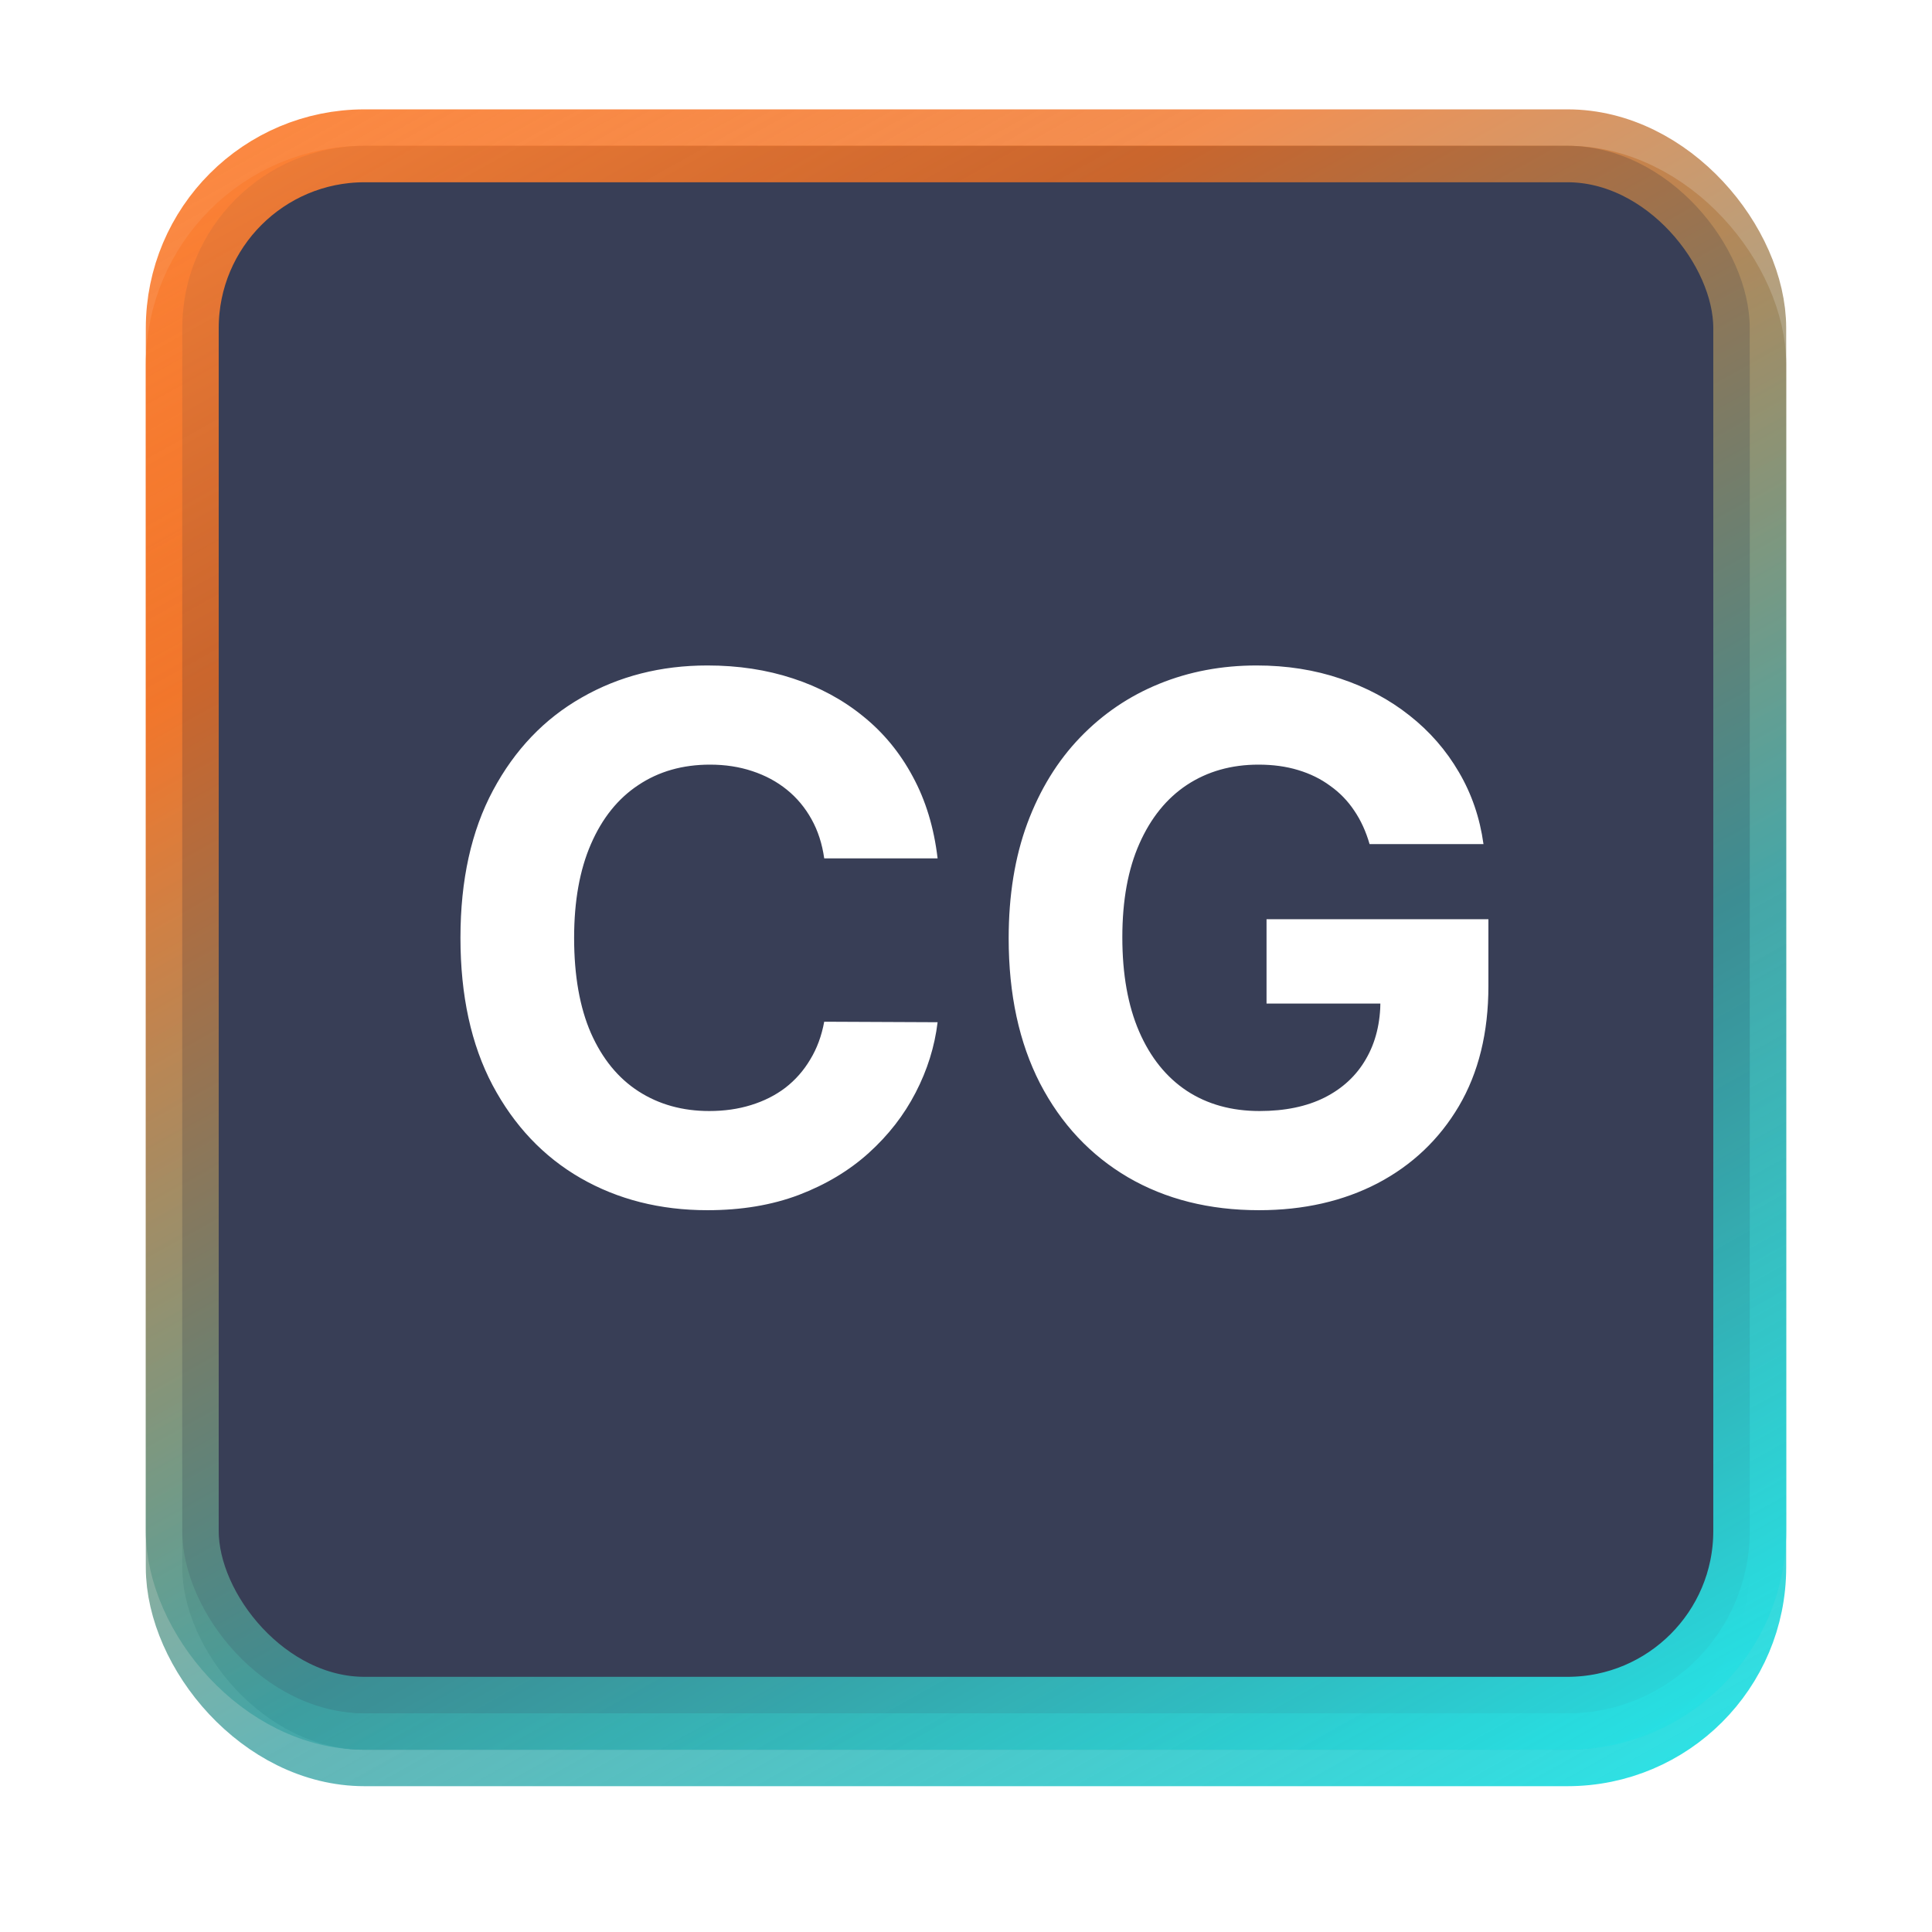 <svg width="106" height="106" viewBox="0 0 106 106" fill="none" xmlns="http://www.w3.org/2000/svg">
<g filter="url(#filter0_f_1_64230)">
<rect x="10" y="10" width="86" height="86" rx="10" fill="#383E56"/>
<rect x="10" y="10" width="86" height="86" rx="10" stroke="url(#paint0_linear_1_64230)" stroke-width="4"/>
</g>
<rect x="10" y="8" width="86" height="86" rx="10" fill="#383E56" stroke="url(#paint1_linear_1_64230)" stroke-width="4"/>
<path d="M51.442 47.094H45.221C45.107 46.289 44.875 45.574 44.525 44.949C44.174 44.314 43.724 43.775 43.175 43.33C42.626 42.885 41.991 42.544 41.272 42.307C40.561 42.07 39.79 41.952 38.956 41.952C37.451 41.952 36.139 42.326 35.022 43.074C33.904 43.812 33.038 44.892 32.422 46.312C31.807 47.724 31.499 49.438 31.499 51.455C31.499 53.528 31.807 55.271 32.422 56.682C33.047 58.093 33.918 59.158 35.036 59.878C36.153 60.597 37.446 60.957 38.914 60.957C39.738 60.957 40.5 60.849 41.201 60.631C41.911 60.413 42.541 60.096 43.09 59.679C43.639 59.253 44.094 58.737 44.453 58.131C44.823 57.525 45.078 56.833 45.221 56.057L51.442 56.085C51.281 57.42 50.879 58.708 50.235 59.949C49.6 61.18 48.743 62.283 47.664 63.258C46.594 64.224 45.315 64.992 43.828 65.56C42.351 66.118 40.68 66.398 38.814 66.398C36.22 66.398 33.9 65.811 31.854 64.636C29.818 63.462 28.208 61.762 27.024 59.537C25.85 57.312 25.263 54.617 25.263 51.455C25.263 48.282 25.86 45.583 27.053 43.358C28.246 41.133 29.865 39.438 31.911 38.273C33.956 37.099 36.258 36.511 38.814 36.511C40.5 36.511 42.062 36.748 43.502 37.222C44.951 37.695 46.234 38.386 47.351 39.295C48.469 40.195 49.378 41.298 50.078 42.605C50.789 43.912 51.243 45.408 51.442 47.094ZM75.142 46.312C74.944 45.621 74.664 45.01 74.304 44.48C73.945 43.94 73.504 43.486 72.983 43.117C72.472 42.738 71.885 42.449 71.222 42.25C70.569 42.051 69.844 41.952 69.049 41.952C67.562 41.952 66.255 42.321 65.128 43.06C64.011 43.798 63.14 44.873 62.515 46.284C61.89 47.686 61.577 49.4 61.577 51.426C61.577 53.453 61.885 55.176 62.5 56.597C63.116 58.017 63.987 59.101 65.114 59.849C66.241 60.588 67.571 60.957 69.106 60.957C70.498 60.957 71.686 60.711 72.671 60.219C73.665 59.717 74.423 59.011 74.944 58.102C75.474 57.193 75.739 56.118 75.739 54.878L76.989 55.062H69.489V50.432H81.662V54.097C81.662 56.653 81.123 58.85 80.043 60.688C78.963 62.515 77.477 63.926 75.583 64.921C73.689 65.905 71.52 66.398 69.077 66.398C66.35 66.398 63.954 65.796 61.89 64.594C59.825 63.382 58.215 61.663 57.06 59.438C55.914 57.203 55.341 54.551 55.341 51.483C55.341 49.125 55.682 47.023 56.364 45.176C57.055 43.32 58.021 41.748 59.262 40.46C60.502 39.172 61.946 38.192 63.594 37.52C65.242 36.847 67.027 36.511 68.949 36.511C70.597 36.511 72.131 36.753 73.552 37.236C74.972 37.709 76.231 38.382 77.33 39.253C78.438 40.124 79.342 41.161 80.043 42.364C80.744 43.557 81.194 44.873 81.392 46.312H75.142Z" fill="white"/>
<defs>
<filter id="filter0_f_1_64230" x="0" y="0" width="106" height="106" filterUnits="userSpaceOnUse" color-interpolation-filters="sRGB">
<feFlood flood-opacity="0" result="BackgroundImageFix"/>
<feBlend mode="normal" in="SourceGraphic" in2="BackgroundImageFix" result="shape"/>
<feGaussianBlur stdDeviation="4" result="effect1_foregroundBlur_1_64230"/>
</filter>
<linearGradient id="paint0_linear_1_64230" x1="-7" y1="10" x2="59.949" y2="130.063" gradientUnits="userSpaceOnUse">
<stop stop-color="#FF873D"/>
<stop offset="0.252" stop-color="#F07022" stop-opacity="0.79"/>
<stop offset="0.625" stop-color="#3DA2A3" stop-opacity="0.79"/>
<stop offset="0.957" stop-color="#22ECF0"/>
</linearGradient>
<linearGradient id="paint1_linear_1_64230" x1="-7" y1="8" x2="59.949" y2="128.063" gradientUnits="userSpaceOnUse">
<stop stop-color="#FF873D"/>
<stop offset="0.252" stop-color="#F07022" stop-opacity="0.79"/>
<stop offset="0.625" stop-color="#3DA2A3" stop-opacity="0.79"/>
<stop offset="0.957" stop-color="#22ECF0"/>
</linearGradient>
</defs>
</svg>
